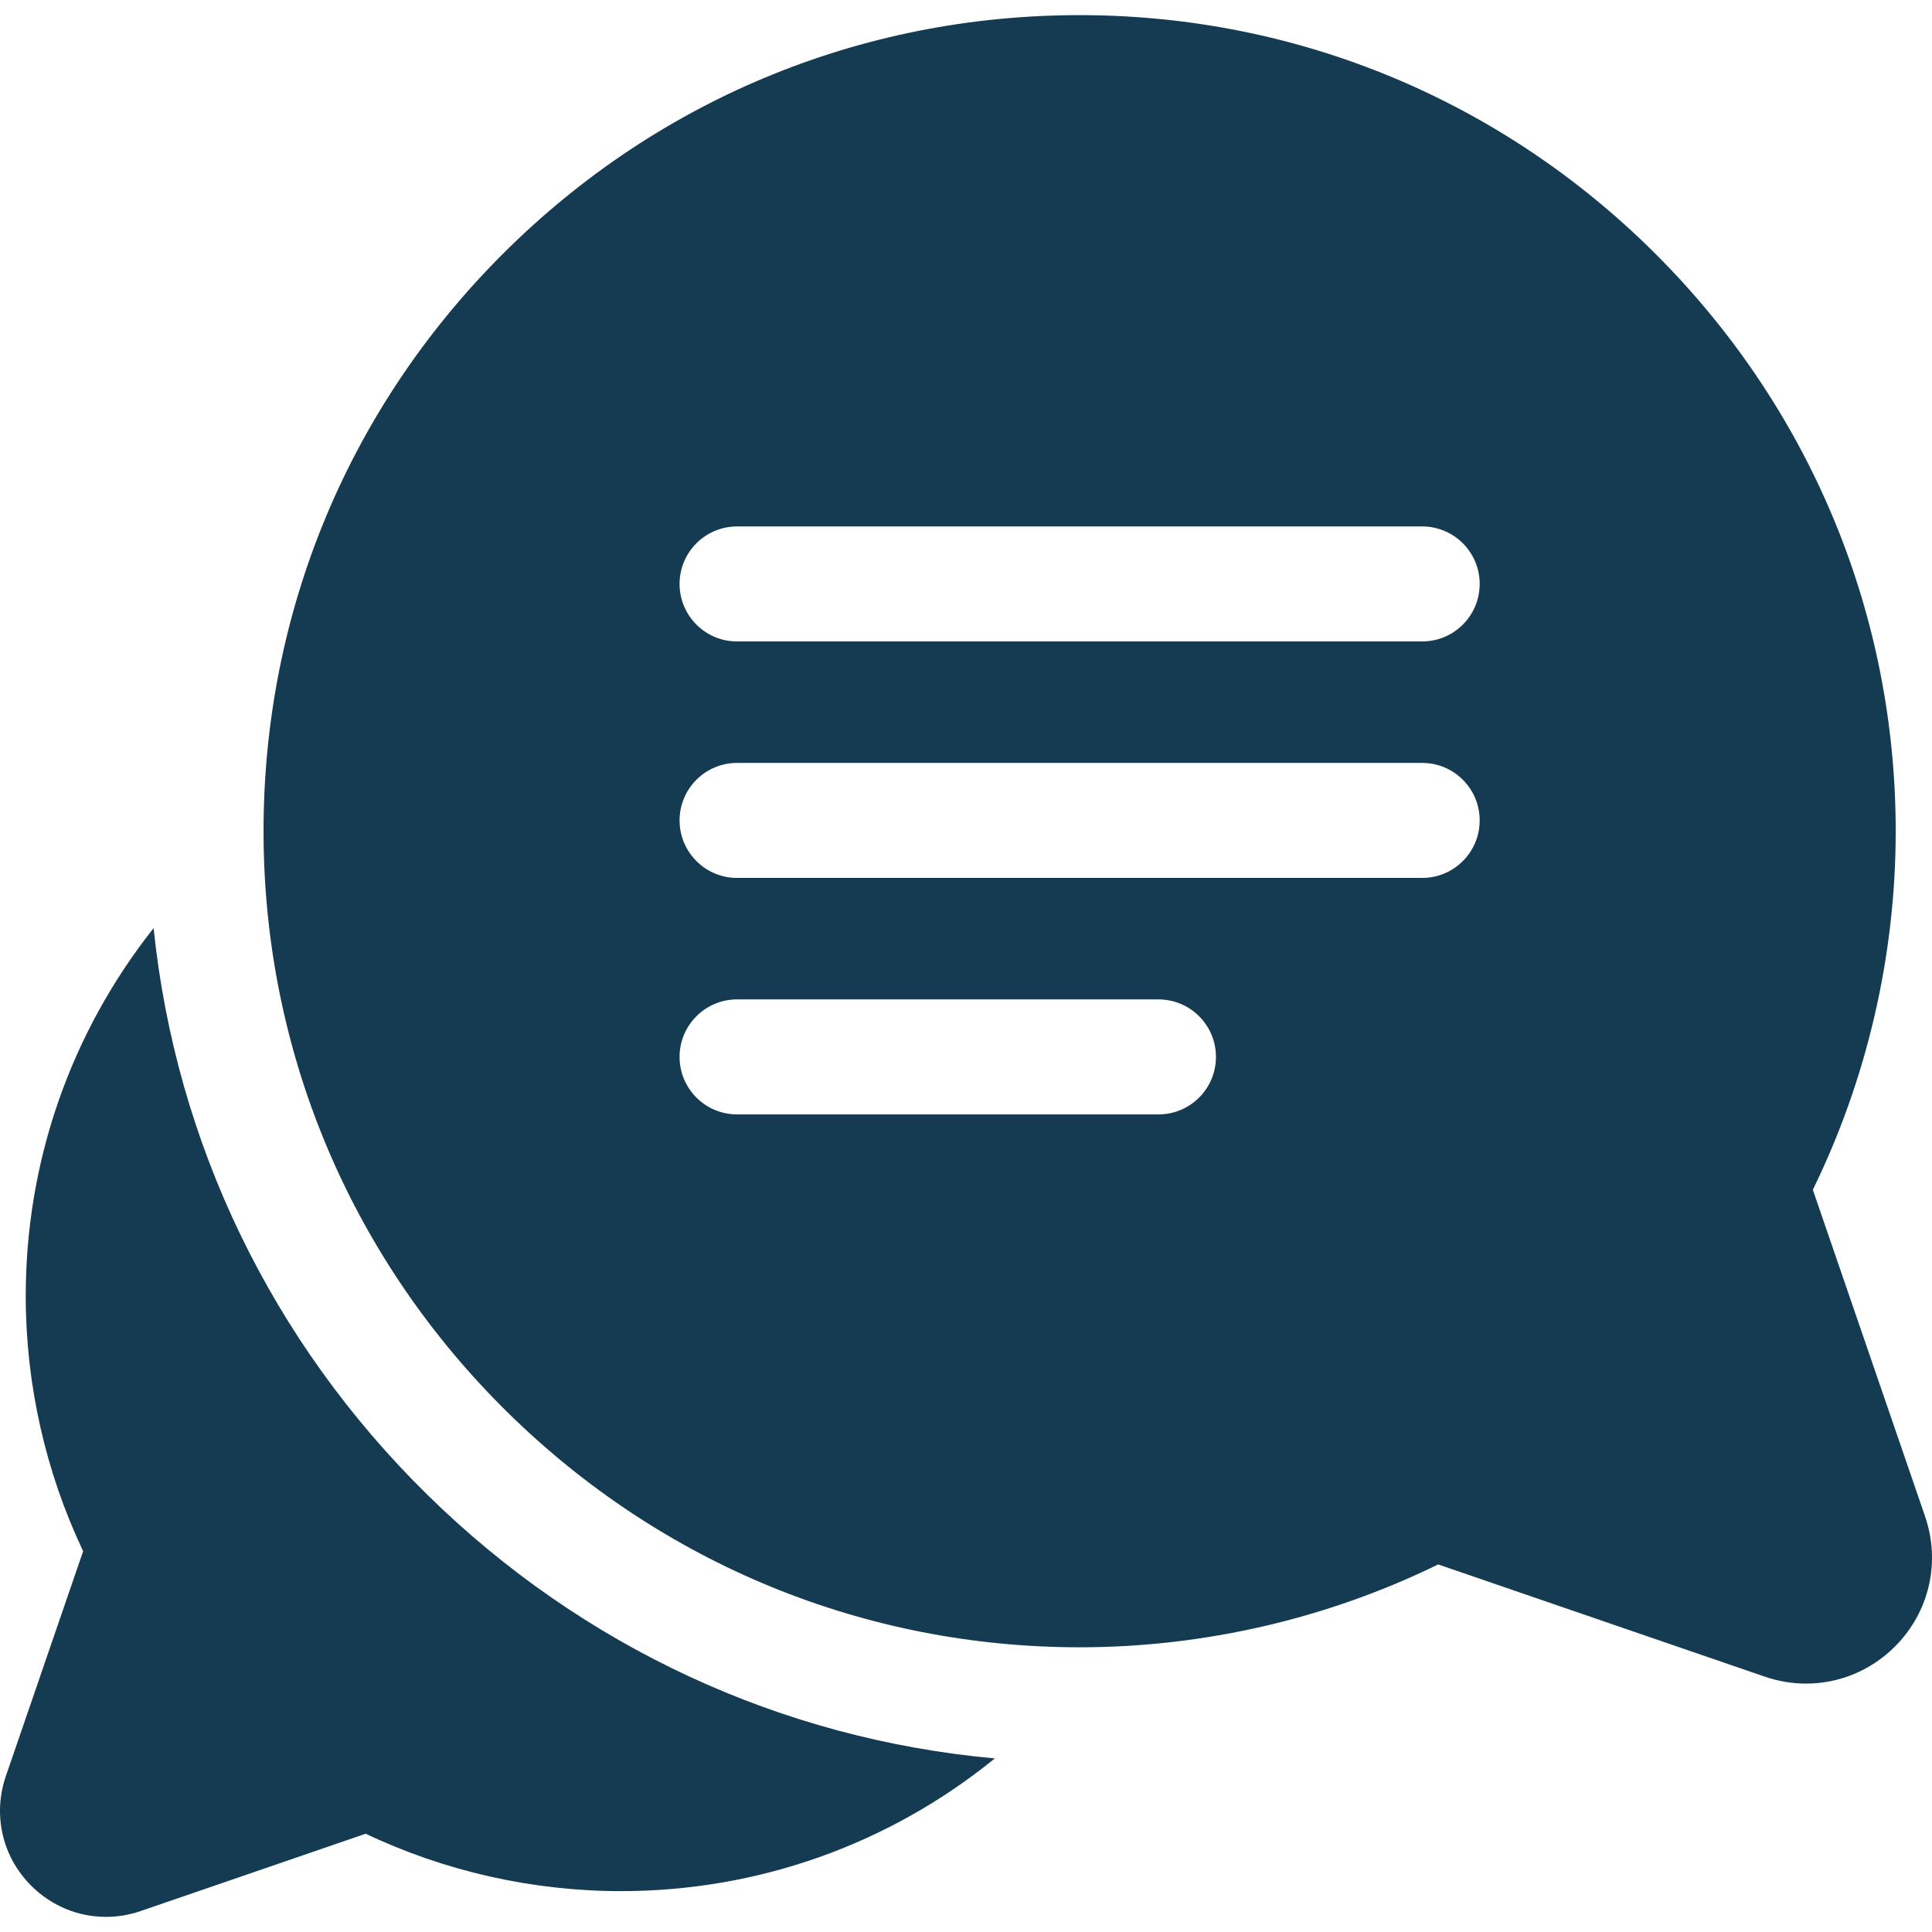 <?xml version="1.0"?>
<svg xmlns="http://www.w3.org/2000/svg" xmlns:xlink="http://www.w3.org/1999/xlink" xmlns:svgjs="http://svgjs.com/svgjs" version="1.1" width="512" height="512" x="0" y="0" viewBox="0 0 511.999 511.999" style="enable-background:new 0 0 512 512" xml:space="preserve" class=""><g>
<g xmlns="http://www.w3.org/2000/svg">
	<g>
		<path d="M113.304,396.177c-41.405-40.668-66.722-93.368-72.6-150.216c-22.006,27.818-33.938,61.937-33.883,97.745    c0.037,23.29,5.279,46.441,15.212,67.376L1.551,470.689c-3.521,10.247-0.949,21.373,6.713,29.036    c5.392,5.392,12.501,8.264,19.812,8.264c3.076,0,6.188-0.508,9.223-1.551l59.609-20.483c20.935,9.933,44.086,15.175,67.376,15.212    c36.509,0.049,71.256-12.338,99.361-35.168C207.133,460.886,154.416,436.556,113.304,396.177z" fill="#143b51" data-original="#000000" style="" class=""/>
	</g>
</g>
<g xmlns="http://www.w3.org/2000/svg">
	<g>
		<path d="M510.156,401.842L480.419,315.3c14.334-29.302,21.909-61.89,21.96-94.679c0.088-57.013-21.97-110.92-62.112-151.79    C400.117,27.952,346.615,4.942,289.615,4.039C230.51,3.104,174.954,25.586,133.187,67.352    C91.42,109.119,68.934,164.674,69.87,223.782c0.903,56.999,23.913,110.502,64.79,150.652    c40.79,40.064,94.56,62.116,151.451,62.114c0.112,0,0.23,0,0.34,0c32.79-0.051,65.378-7.626,94.68-21.96l86.544,29.738    c3.606,1.239,7.304,1.843,10.959,1.843c8.688,0,17.136-3.412,23.545-9.822C511.284,427.241,514.34,414.021,510.156,401.842z     M307.004,295.328H195.331c-8.416,0-15.238-6.823-15.238-15.238c0-8.416,6.823-15.238,15.238-15.238h111.672    c8.416,0,15.238,6.823,15.238,15.238C322.241,288.506,315.42,295.328,307.004,295.328z M376.892,232.659h-181.56    c-8.416,0-15.238-6.823-15.238-15.238s6.823-15.238,15.238-15.238h181.56c8.416,0,15.238,6.823,15.238,15.238    S385.308,232.659,376.892,232.659z M376.892,169.988h-181.56c-8.416,0-15.238-6.823-15.238-15.238    c0-8.416,6.823-15.238,15.238-15.238h181.56c8.416,0,15.238,6.823,15.238,15.238C392.13,163.165,385.308,169.988,376.892,169.988z    " fill="#143b51" data-original="#000000" style="" class=""/>
	</g>
</g>
<g xmlns="http://www.w3.org/2000/svg">
</g>
<g xmlns="http://www.w3.org/2000/svg">
</g>
<g xmlns="http://www.w3.org/2000/svg">
</g>
<g xmlns="http://www.w3.org/2000/svg">
</g>
<g xmlns="http://www.w3.org/2000/svg">
</g>
<g xmlns="http://www.w3.org/2000/svg">
</g>
<g xmlns="http://www.w3.org/2000/svg">
</g>
<g xmlns="http://www.w3.org/2000/svg">
</g>
<g xmlns="http://www.w3.org/2000/svg">
</g>
<g xmlns="http://www.w3.org/2000/svg">
</g>
<g xmlns="http://www.w3.org/2000/svg">
</g>
<g xmlns="http://www.w3.org/2000/svg">
</g>
<g xmlns="http://www.w3.org/2000/svg">
</g>
<g xmlns="http://www.w3.org/2000/svg">
</g>
<g xmlns="http://www.w3.org/2000/svg">
</g>
</g></svg>
